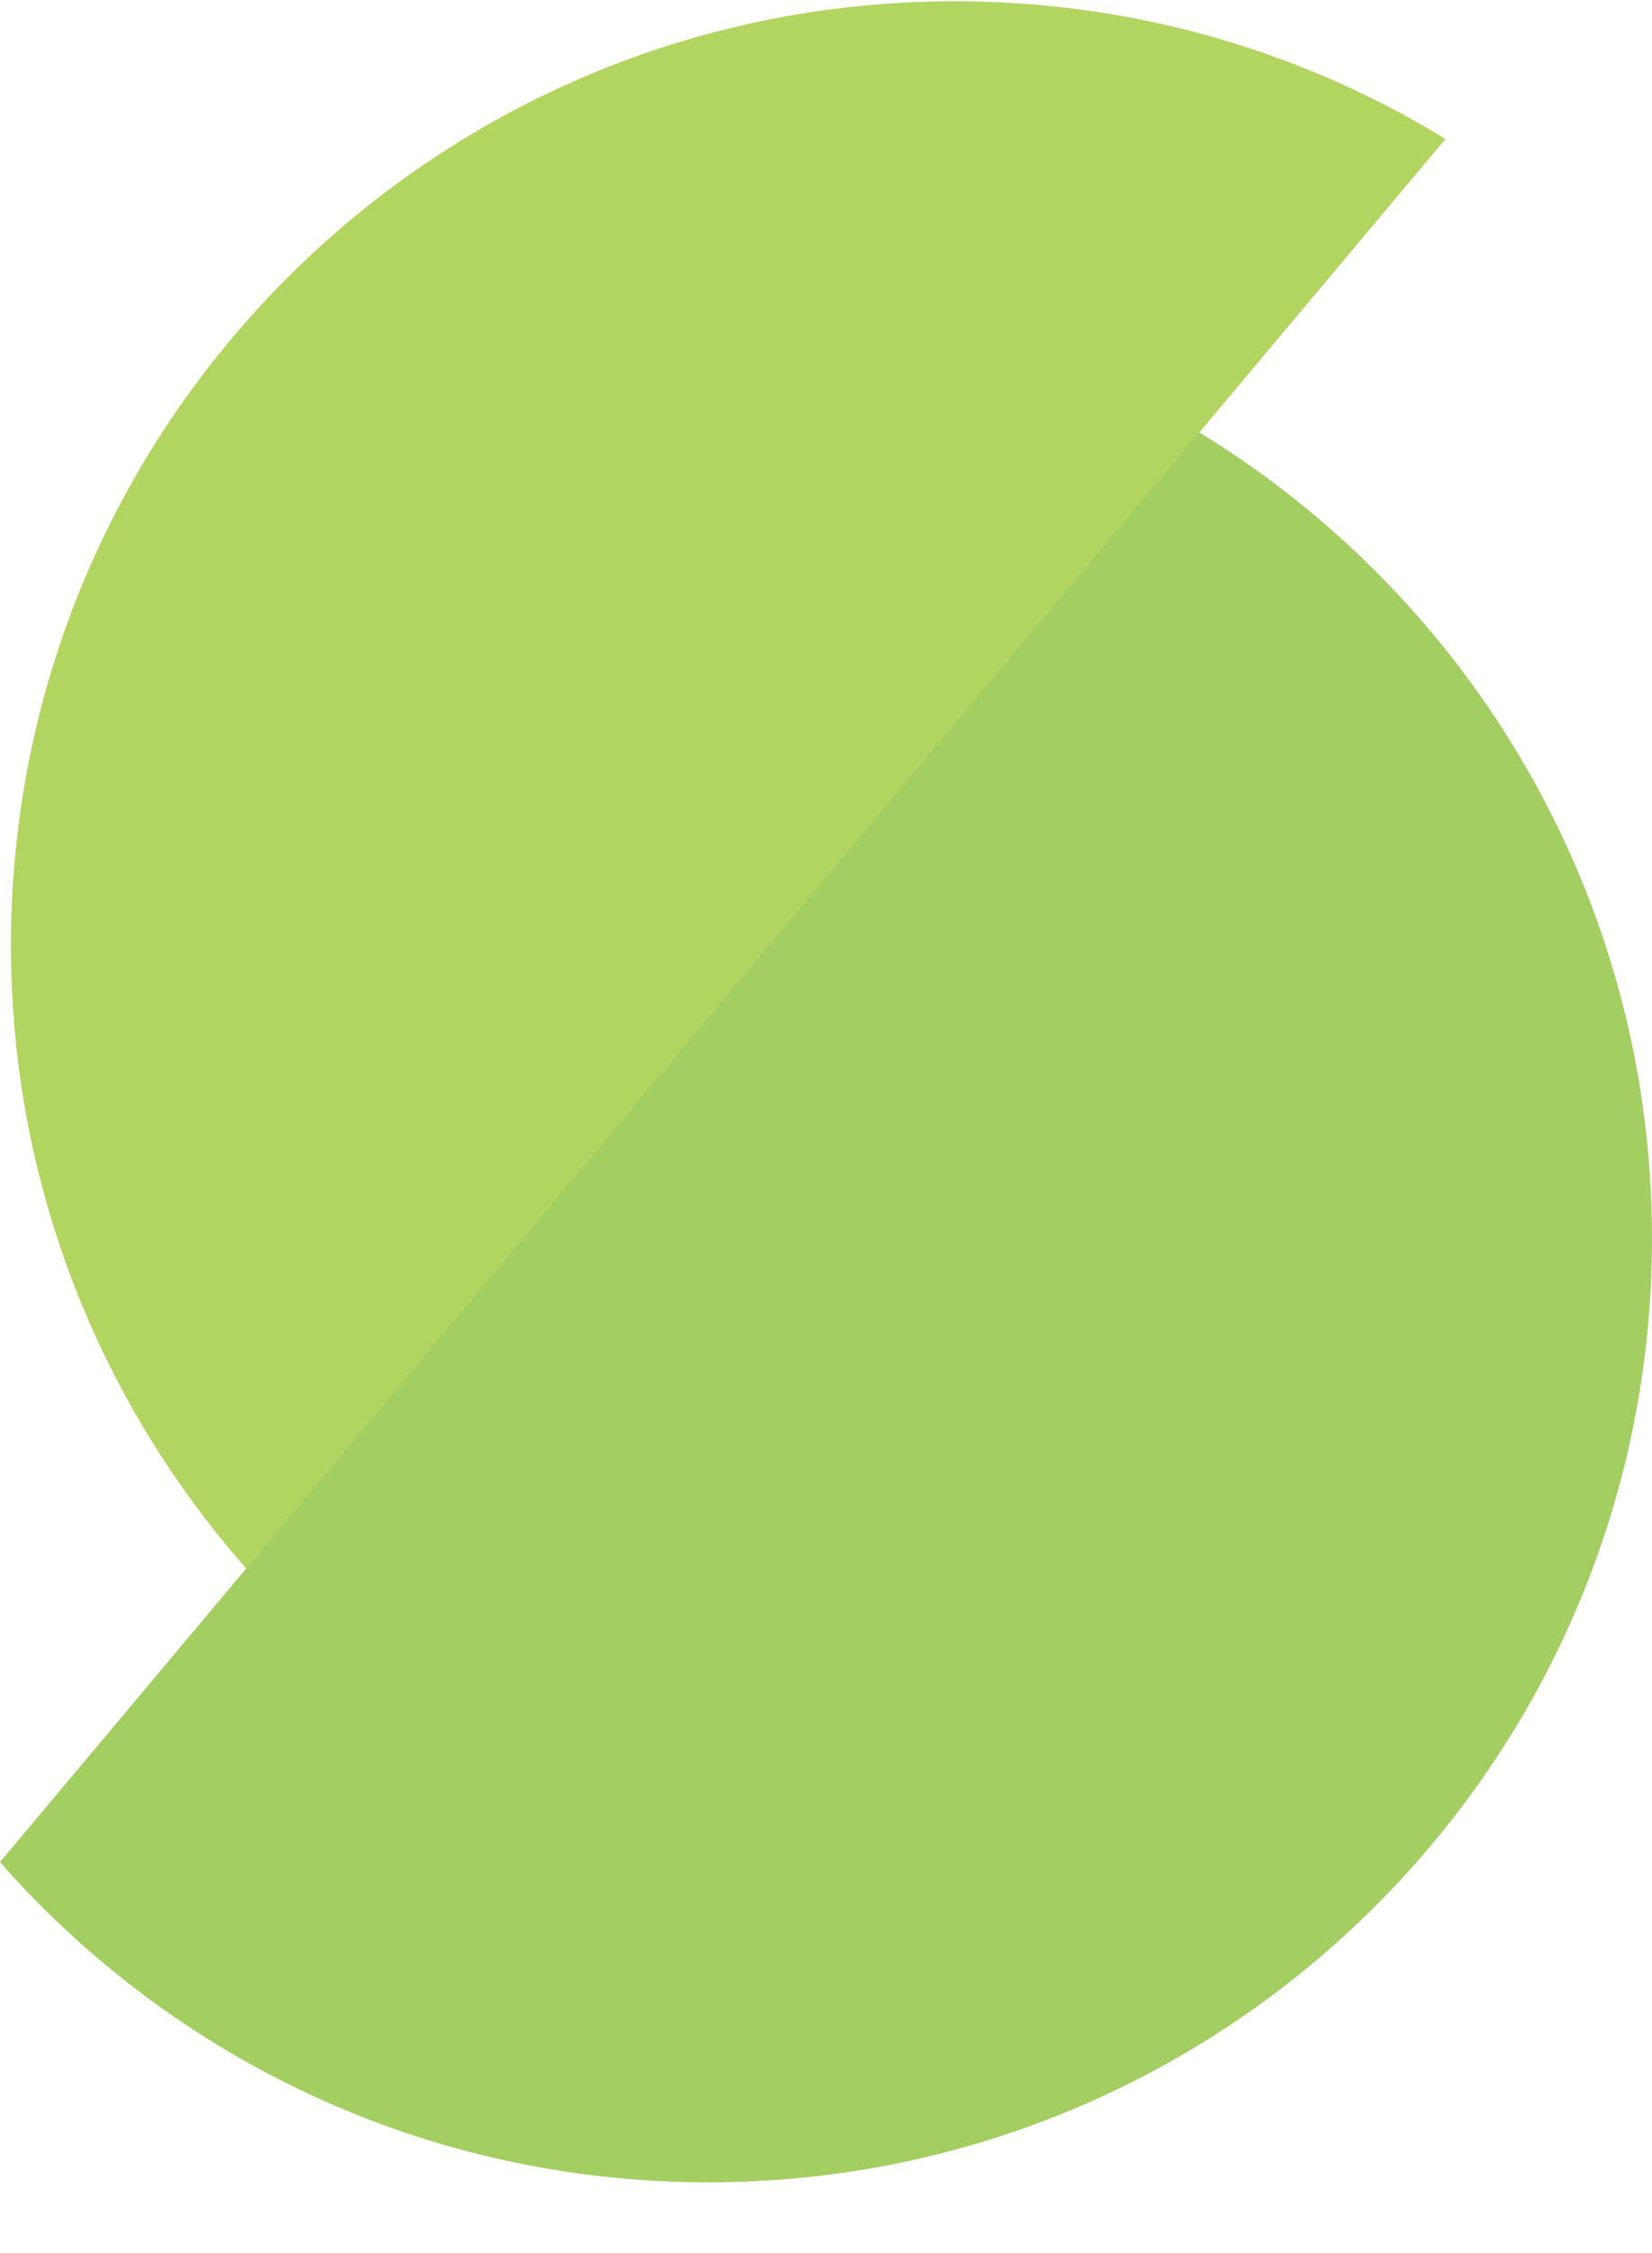 <?xml version="1.0" encoding="UTF-8"?>
<svg width="22px" height="30px" viewBox="0 0 22 30" version="1.1" xmlns="http://www.w3.org/2000/svg" xmlns:xlink="http://www.w3.org/1999/xlink">
    <title>Group 4</title>
    <g id="Homepage" stroke="none" stroke-width="1" fill="none" fill-rule="evenodd">
        <g id="LandingPage" transform="translate(-153, -1886)" fill-rule="nonzero">
            <g id="Group-4" transform="translate(153, 1886.017)">
                <path d="M12.714,1.92011941e-13 C5.766,1.92011941e-13 0.146,5.633 0.146,12.568 C0.146,15.756 1.329,18.652 3.281,20.871 L19.25,1.833 C17.337,0.664 15.105,1.92011941e-13 12.714,1.92011941e-13 Z" id="Path" fill="#B2D461"></path>
                <path d="M15.969,5.739 L1.82201111e-14,24.777 C2.298,27.394 5.673,29.041 9.432,29.041 C16.38,29.041 22,23.408 22,16.473 C22,11.93 19.582,7.944 15.969,5.739 Z" id="Path" fill="#A2CE62"></path>
            </g>
        </g>
    </g>
</svg>